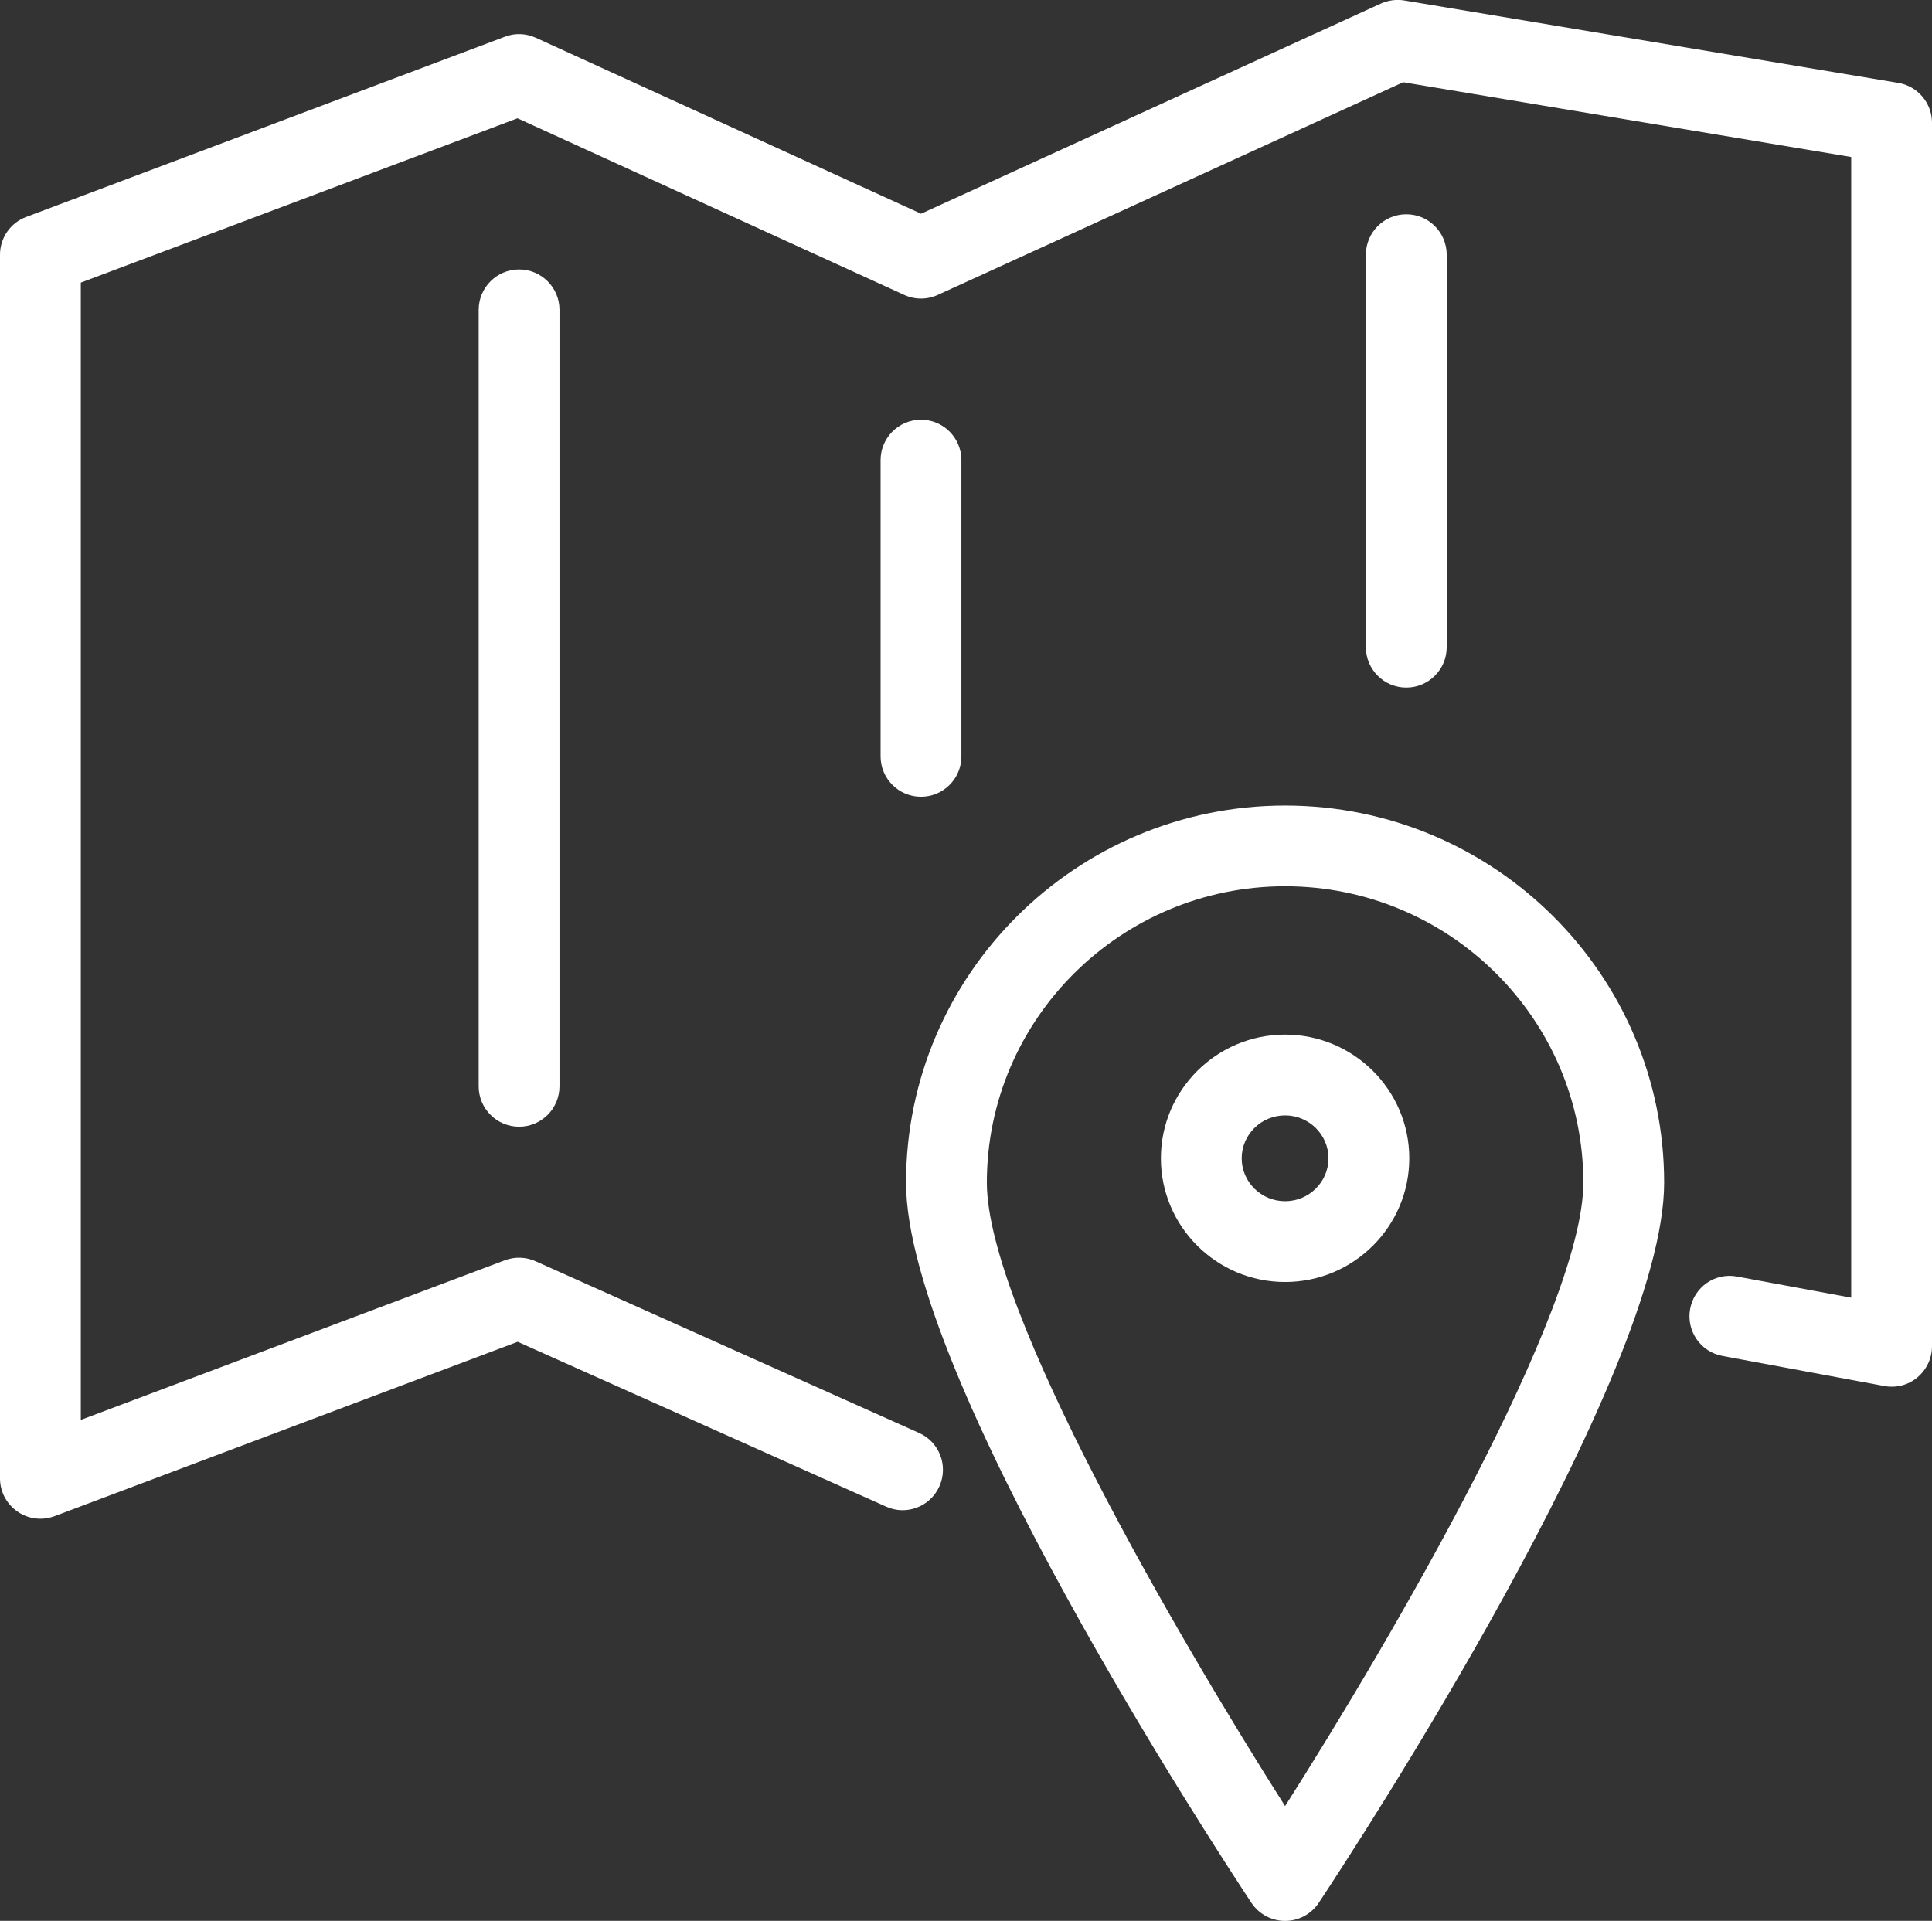 <?xml version="1.0" encoding="utf-8"?>
<!-- Generator: Adobe Illustrator 16.0.0, SVG Export Plug-In . SVG Version: 6.00 Build 0)  -->
<!DOCTYPE svg PUBLIC "-//W3C//DTD SVG 1.1//EN" "http://www.w3.org/Graphics/SVG/1.1/DTD/svg11.dtd">
<svg version="1.1" id="Layer_1" xmlns="http://www.w3.org/2000/svg" xmlns:xlink="http://www.w3.org/1999/xlink" x="0px" y="0px"
	 width="23.91px" height="23.774px" viewBox="0 0 23.91 23.774" enable-background="new 0 0 23.91 23.774" xml:space="preserve">
<rect x="0" y="0" width="23.91" height="23.774" fill="#333333" stroke="none"/>
<g>
	<path fill="#fff" d="M23.492,1.026l-6.112-1.02c-0.099-0.017-0.199-0.002-0.29,0.038l-5.691,2.601L6.632,0.468
		C6.51,0.412,6.371,0.407,6.248,0.455L0.324,2.685C0.129,2.758,0,2.944,0,3.152v15.145c0,0.164,0.08,0.317,0.216,0.411
		C0.3,18.767,0.399,18.797,0.5,18.797c0.06,0,0.119-0.011,0.176-0.032l5.731-2.158l4.559,2.04c0.252,0.115,0.548,0,0.66-0.252
		c0.113-0.252,0-0.548-0.252-0.66L6.628,15.61c-0.12-0.054-0.257-0.058-0.38-0.012L1,17.574V3.498l5.405-2.034L11.19,3.65
		c0.133,0.061,0.283,0.061,0.416,0l5.76-2.632l5.544,0.925v14.118L21.5,15.8c-0.275-0.053-0.533,0.129-0.583,0.399
		c-0.051,0.271,0.128,0.533,0.399,0.583l2.002,0.372c0.15,0.028,0.298-0.012,0.411-0.106c0.114-0.096,0.181-0.236,0.181-0.385V1.52
		C23.91,1.275,23.733,1.066,23.492,1.026z"/>
	<path fill="#fff" d="M5.924,3.835v9.61c0,0.276,0.224,0.5,0.5,0.5s0.5-0.224,0.5-0.5v-9.61c0-0.276-0.224-0.5-0.5-0.5
		S5.924,3.559,5.924,3.835z"/>
	<path fill="#fff" d="M11.898,9.361V5.695c0-0.276-0.224-0.5-0.5-0.5s-0.5,0.224-0.5,0.5v3.666c0,0.276,0.224,0.5,0.5,0.5
		S11.898,9.638,11.898,9.361z"/>
	<path fill="#fff" d="M17.904,8.01V3.152c0-0.276-0.224-0.5-0.5-0.5s-0.5,0.224-0.5,0.5V8.01c0,0.276,0.224,0.5,0.5,0.5
		S17.904,8.286,17.904,8.01z"/>
	<path fill="#fff" d="M15.904,9.97c-2.587,0-4.691,2.094-4.691,4.668c0,2.385,3.837,8.252,4.274,8.913
		c0.093,0.14,0.249,0.224,0.417,0.224s0.324-0.084,0.417-0.224c0.438-0.661,4.274-6.528,4.274-8.913
		C20.596,12.063,18.491,9.97,15.904,9.97z M15.904,22.354c-1.318-2.076-3.691-6.139-3.691-7.717c0-2.022,1.656-3.668,3.691-3.668
		s3.691,1.646,3.691,3.668C19.596,16.216,17.223,20.278,15.904,22.354z"/>
	<path fill="#fff" d="M15.904,12.805c-0.848,0-1.537,0.687-1.537,1.531s0.689,1.531,1.537,1.531s1.537-0.687,1.537-1.531
		S16.752,12.805,15.904,12.805z M15.904,14.867c-0.296,0-0.537-0.238-0.537-0.531s0.241-0.531,0.537-0.531s0.537,0.238,0.537,0.531
		S16.2,14.867,15.904,14.867z"/>
</g>
</svg>
